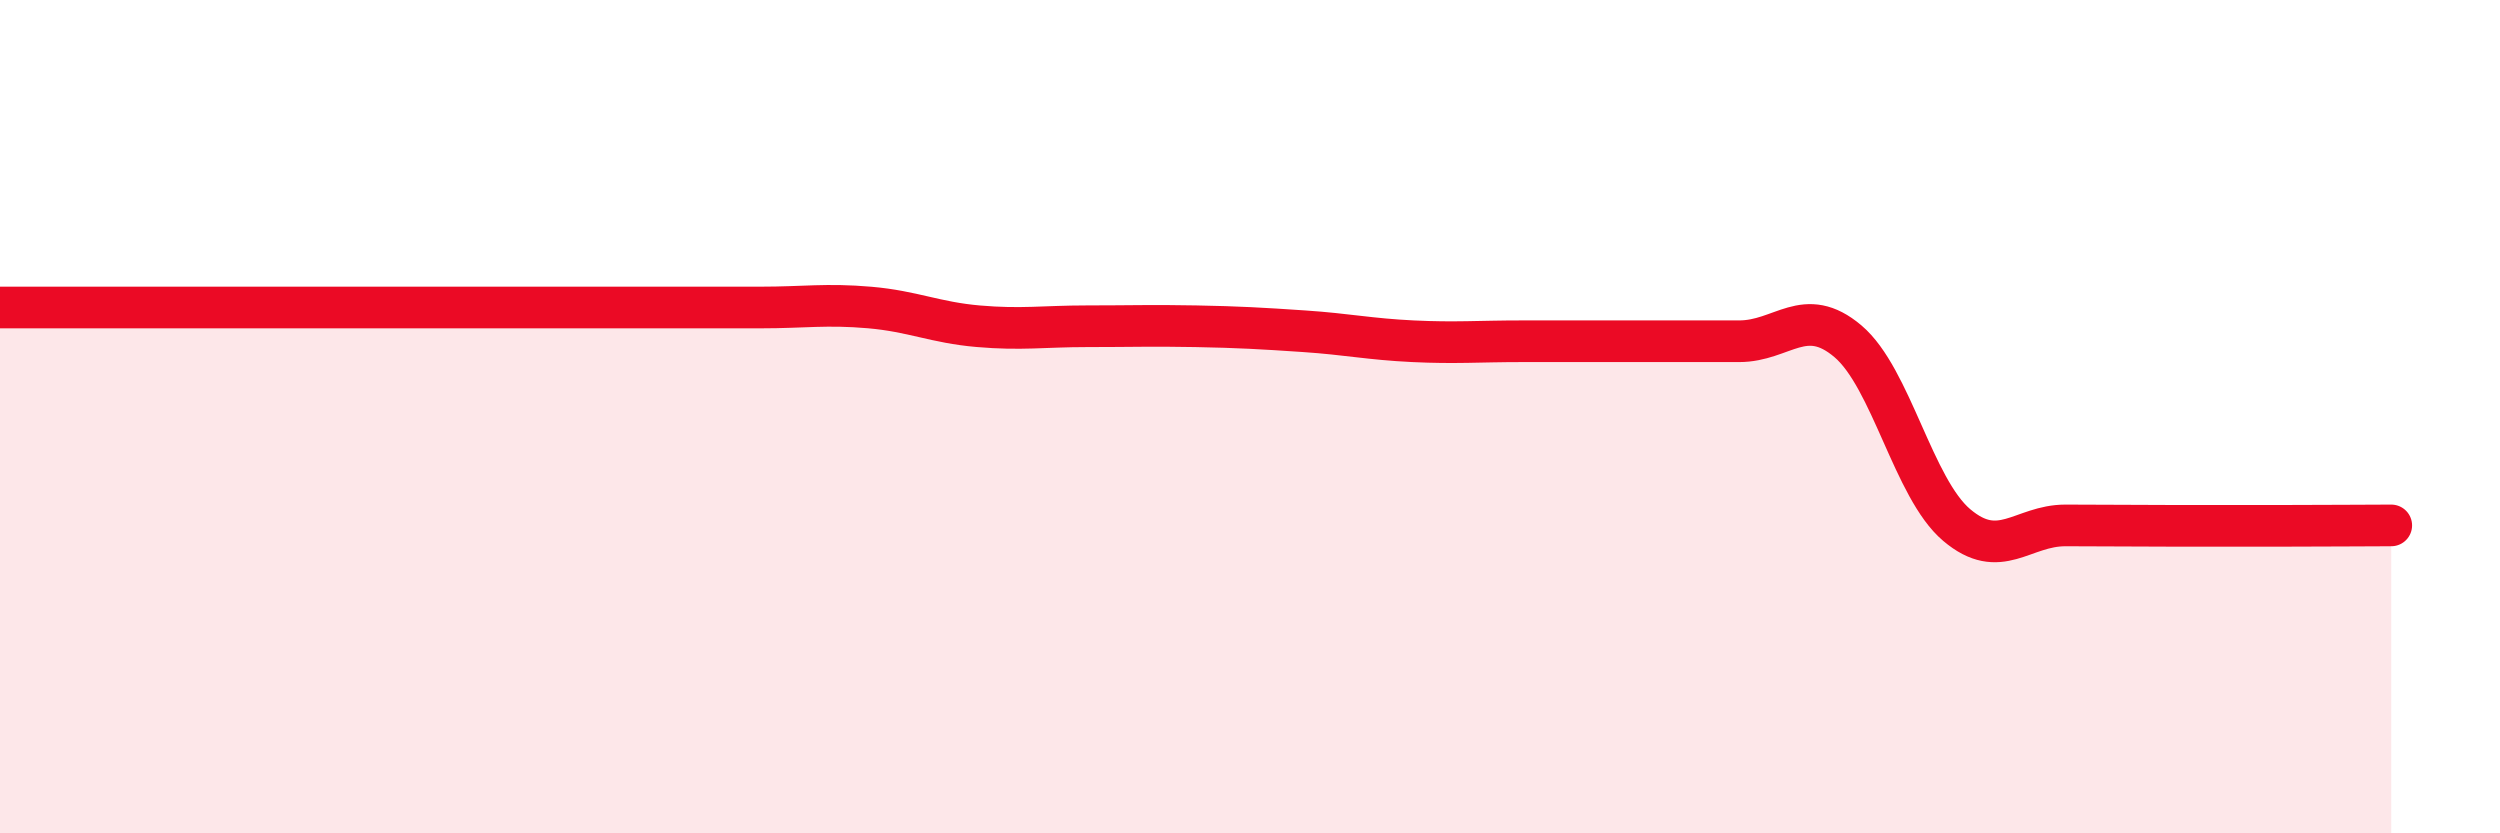 
    <svg width="60" height="20" viewBox="0 0 60 20" xmlns="http://www.w3.org/2000/svg">
      <path
        d="M 0,7.38 C 0.52,7.38 1.57,7.38 2.61,7.38 C 3.65,7.38 4.18,7.38 5.22,7.38 C 6.26,7.38 6.79,7.38 7.83,7.38 C 8.87,7.38 9.39,7.38 10.43,7.38 C 11.47,7.38 12,7.38 13.04,7.38 C 14.08,7.38 14.61,7.38 15.65,7.38 C 16.69,7.38 17.22,7.38 18.26,7.38 C 19.3,7.38 19.83,7.29 20.87,7.38 C 21.91,7.47 22.44,7.74 23.48,7.83 C 24.52,7.92 25.05,7.83 26.09,7.83 C 27.13,7.83 27.66,7.81 28.7,7.83 C 29.74,7.85 30.26,7.88 31.3,7.95 C 32.34,8.02 32.87,8.14 33.91,8.19 C 34.95,8.24 35.48,8.19 36.52,8.19 C 37.56,8.19 38.09,8.19 39.13,8.19 C 40.17,8.19 40.7,8.19 41.74,8.19 C 42.78,8.19 43.31,7.31 44.35,8.19 C 45.39,9.07 45.92,11.72 46.96,12.6 C 48,13.48 48.53,12.61 49.57,12.61 C 50.61,12.61 51.13,12.62 52.17,12.62 C 53.21,12.62 53.74,12.62 54.78,12.62 C 55.82,12.62 56.87,12.61 57.39,12.61L57.39 20L0 20Z"
        fill="#EB0A25"
        opacity="0.1"
        stroke-linecap="round"
        stroke-linejoin="round"
      />
      <path
        d="M 0,7.38 C 0.52,7.38 1.57,7.38 2.61,7.38 C 3.65,7.38 4.18,7.38 5.22,7.38 C 6.26,7.38 6.79,7.38 7.83,7.38 C 8.87,7.38 9.39,7.38 10.43,7.38 C 11.47,7.38 12,7.38 13.04,7.38 C 14.08,7.38 14.61,7.38 15.65,7.38 C 16.69,7.38 17.22,7.38 18.26,7.38 C 19.3,7.38 19.83,7.29 20.87,7.38 C 21.91,7.47 22.44,7.74 23.48,7.83 C 24.52,7.92 25.05,7.83 26.09,7.83 C 27.13,7.83 27.66,7.81 28.7,7.83 C 29.74,7.85 30.26,7.88 31.3,7.95 C 32.34,8.02 32.87,8.14 33.91,8.19 C 34.95,8.24 35.48,8.19 36.52,8.19 C 37.56,8.19 38.09,8.19 39.13,8.19 C 40.17,8.19 40.7,8.19 41.74,8.19 C 42.78,8.19 43.31,7.31 44.35,8.19 C 45.39,9.07 45.92,11.72 46.96,12.6 C 48,13.48 48.53,12.61 49.57,12.61 C 50.61,12.61 51.13,12.62 52.17,12.62 C 53.21,12.62 53.74,12.62 54.78,12.62 C 55.82,12.62 56.87,12.61 57.39,12.61"
        stroke="#EB0A25"
        stroke-width="1"
        fill="none"
        stroke-linecap="round"
        stroke-linejoin="round"
      />
    </svg>
  